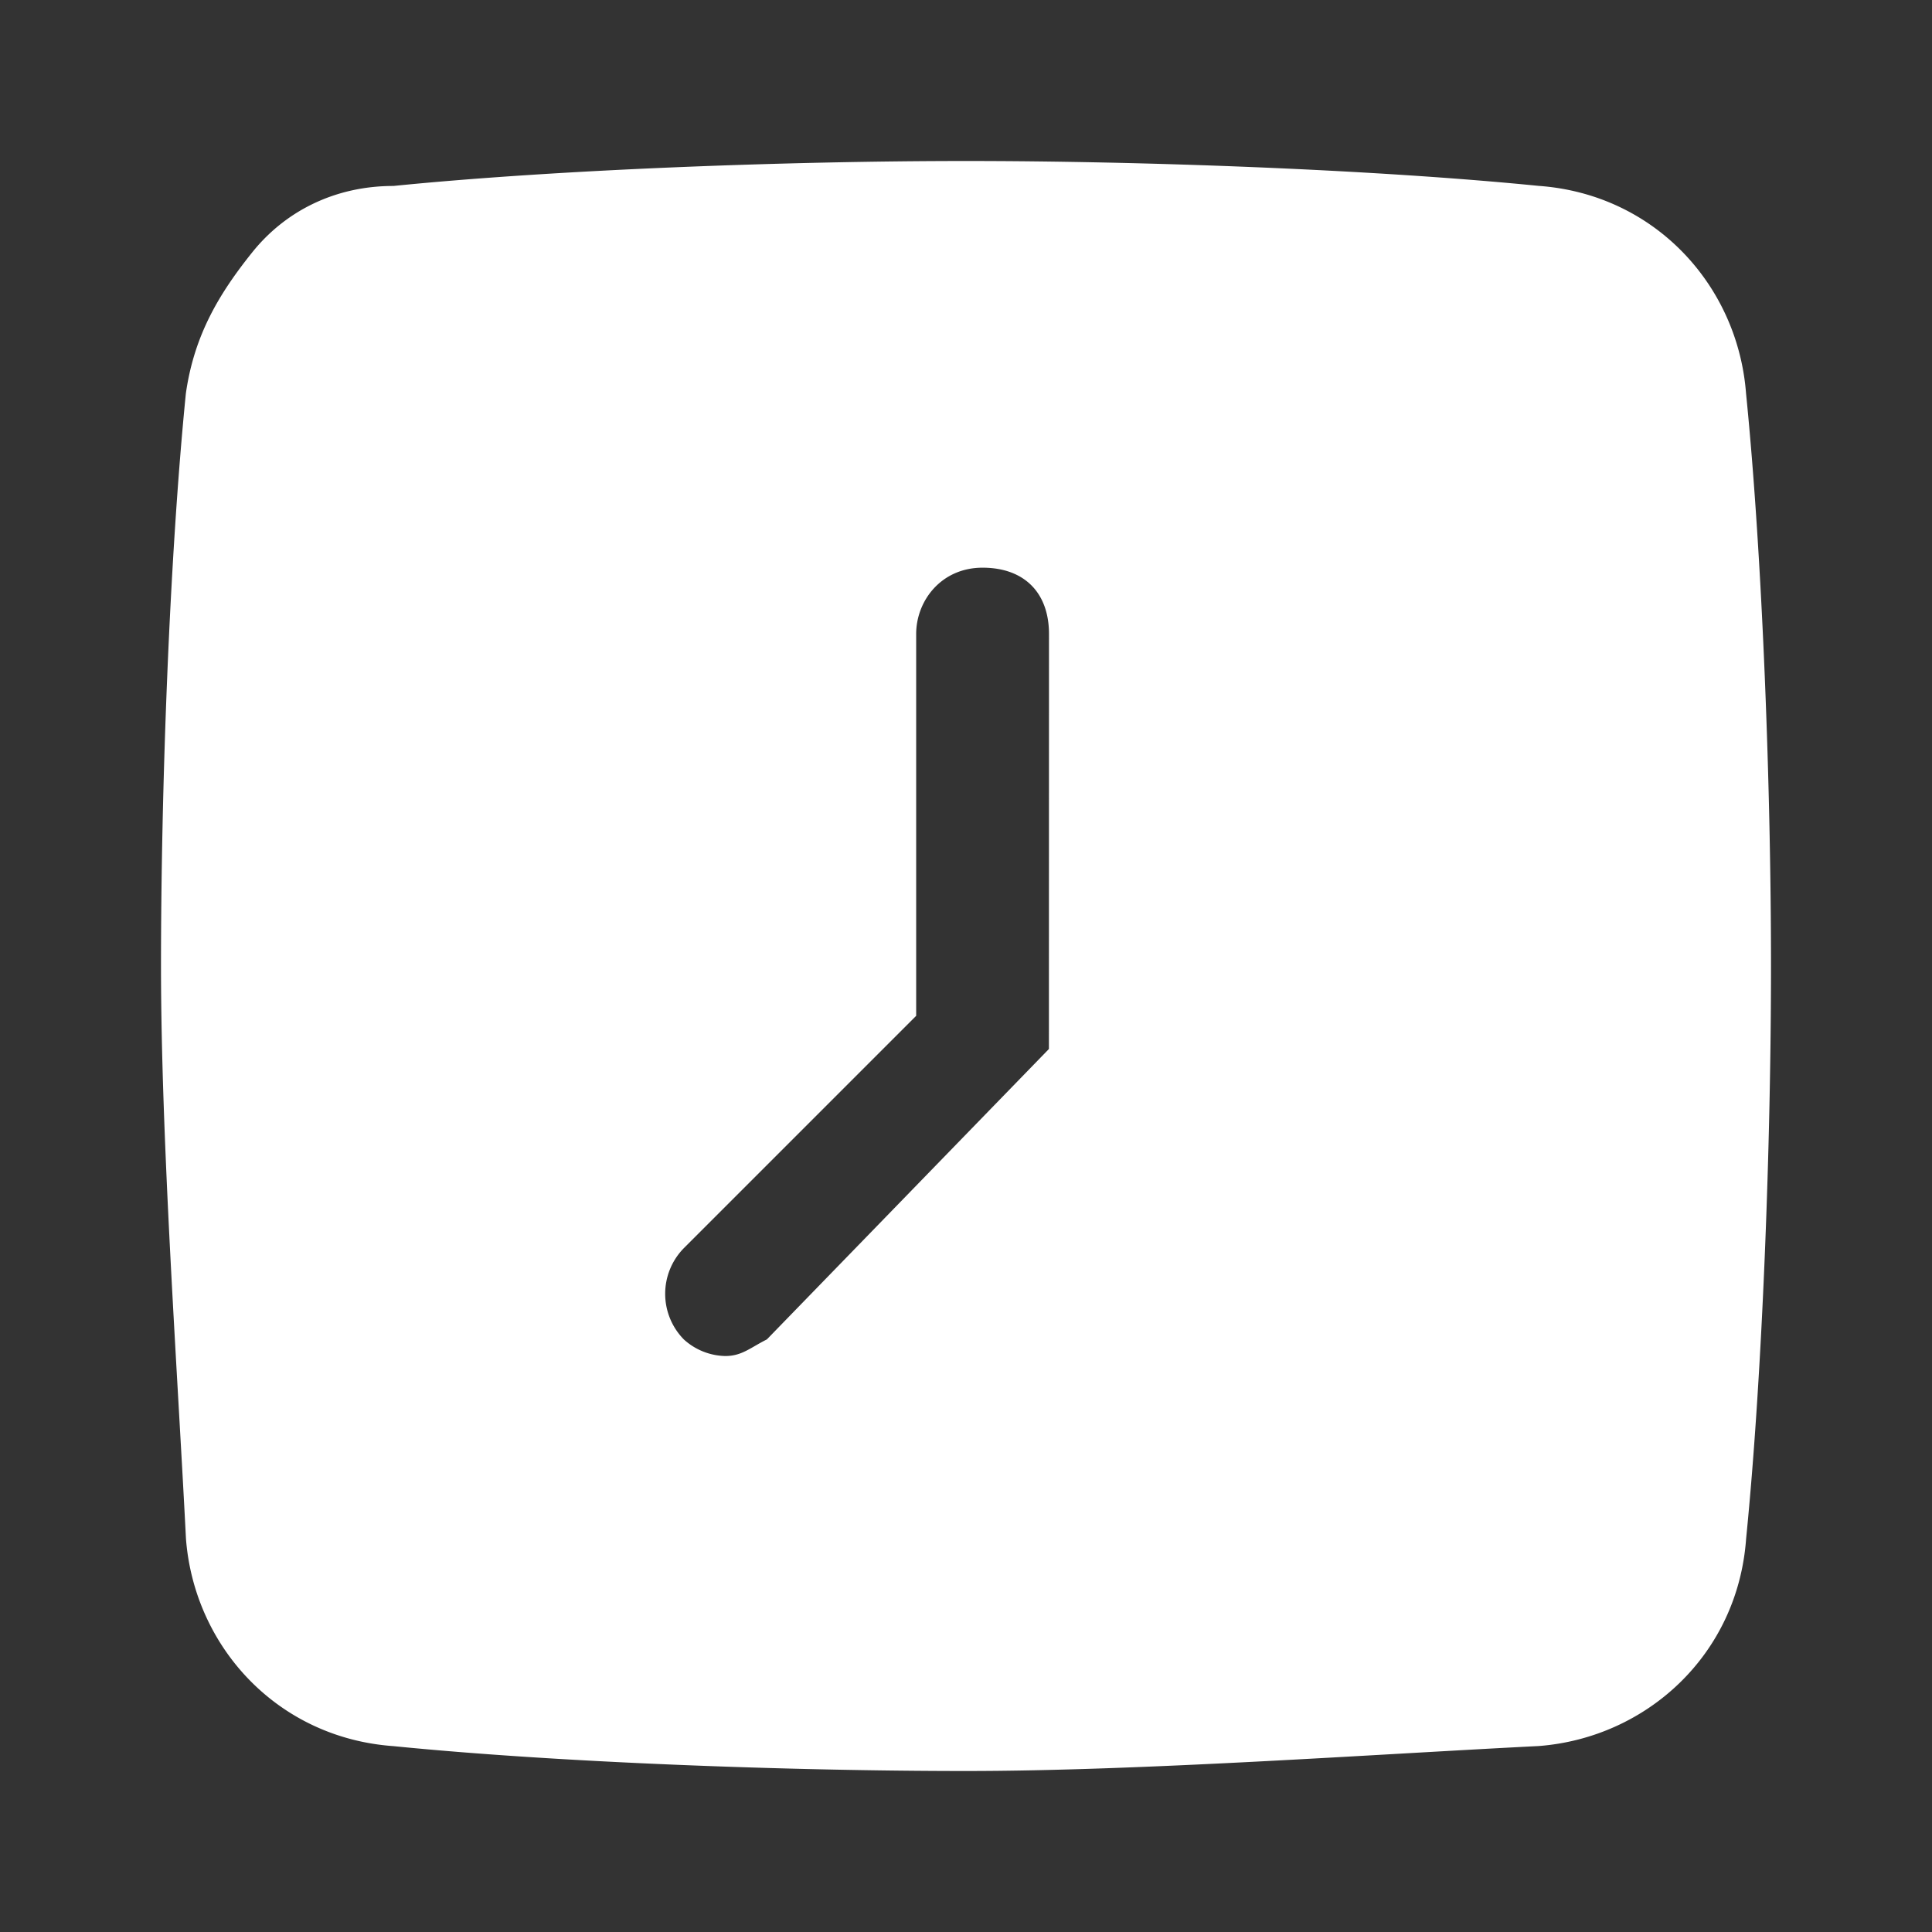 <?xml version="1.0" encoding="UTF-8"?> <svg xmlns="http://www.w3.org/2000/svg" xmlns:xlink="http://www.w3.org/1999/xlink" xmlns:svgjs="http://svgjs.com/svgjs" width="512" height="512" x="0" y="0" viewBox="0 0 24 24" style="enable-background:new 0 0 512 512" xml:space="preserve" class=""><rect x="0" y="0" width="24" height="24" fill="#333333" stroke="none"/> <g> <path fill="#ffffff" d="M21.69 4.887c-.102-1.34-1.133-2.475-2.577-2.578C17.051 2.103 14.165 2 12 2s-5.052.103-7.113.31c-.722 0-1.34.309-1.753.824s-.722 1.03-.825 1.753C2.103 6.948 2 9.835 2 12s.206 5.052.31 7.113c.102 1.34 1.133 2.475 2.577 2.578C6.948 21.897 9.835 22 12 22s5.051-.206 7.113-.31c1.34-.102 2.475-1.133 2.578-2.577.206-2.061.309-4.948.309-7.113s-.103-5.052-.31-7.113zm-8.66 8.144-3.504 3.608c-.206.103-.31.206-.516.206a.787.787 0 0 1-.515-.206.809.809 0 0 1 0-1.134l2.886-2.886V7.876c0-.412.31-.824.825-.824.516 0 .825.309.825.824z" data-original="#000000" class=""></path> </g> </svg> 